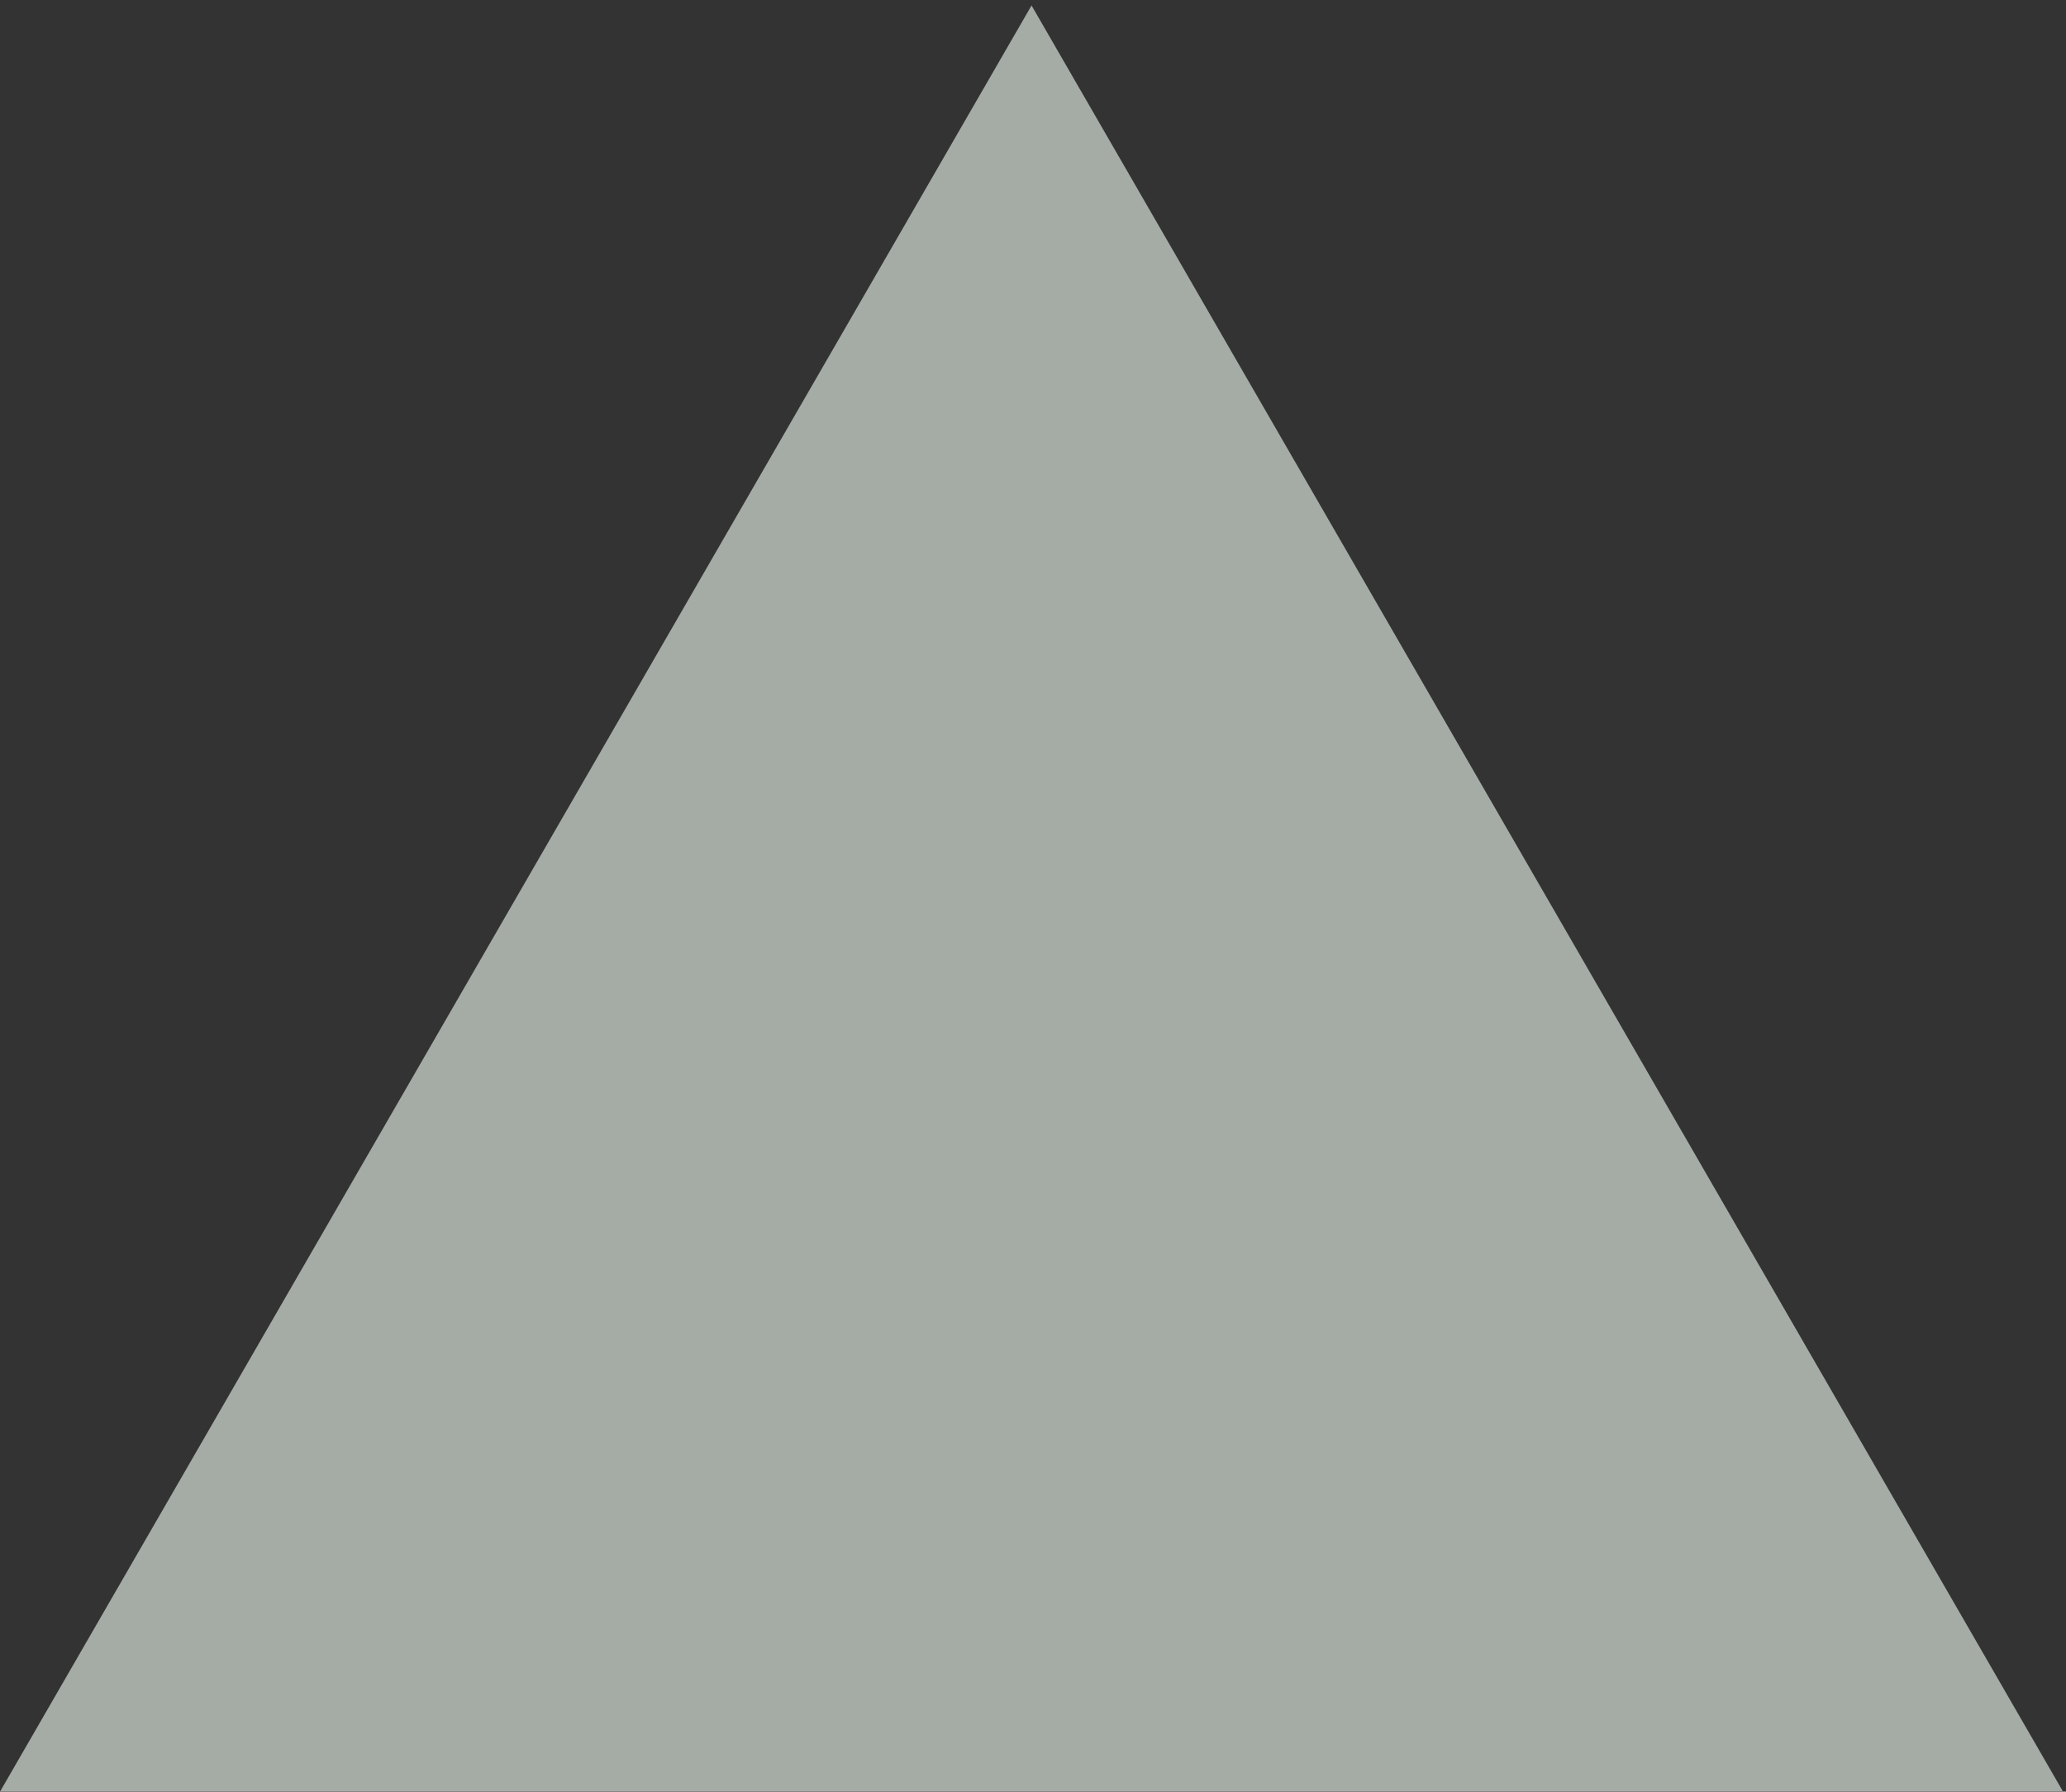<?xml version="1.0" encoding="UTF-8"?> <svg xmlns="http://www.w3.org/2000/svg" width="347" height="301" viewBox="0 0 347 301" fill="none"><rect x="0" y="0" width="347" height="301" fill="#333333" stroke="none"/> <path d="M173.255 0.919L346.46 300.919H0.05L173.255 0.919Z" fill="#F2FEF3" fill-opacity="0.6"></path> </svg> 